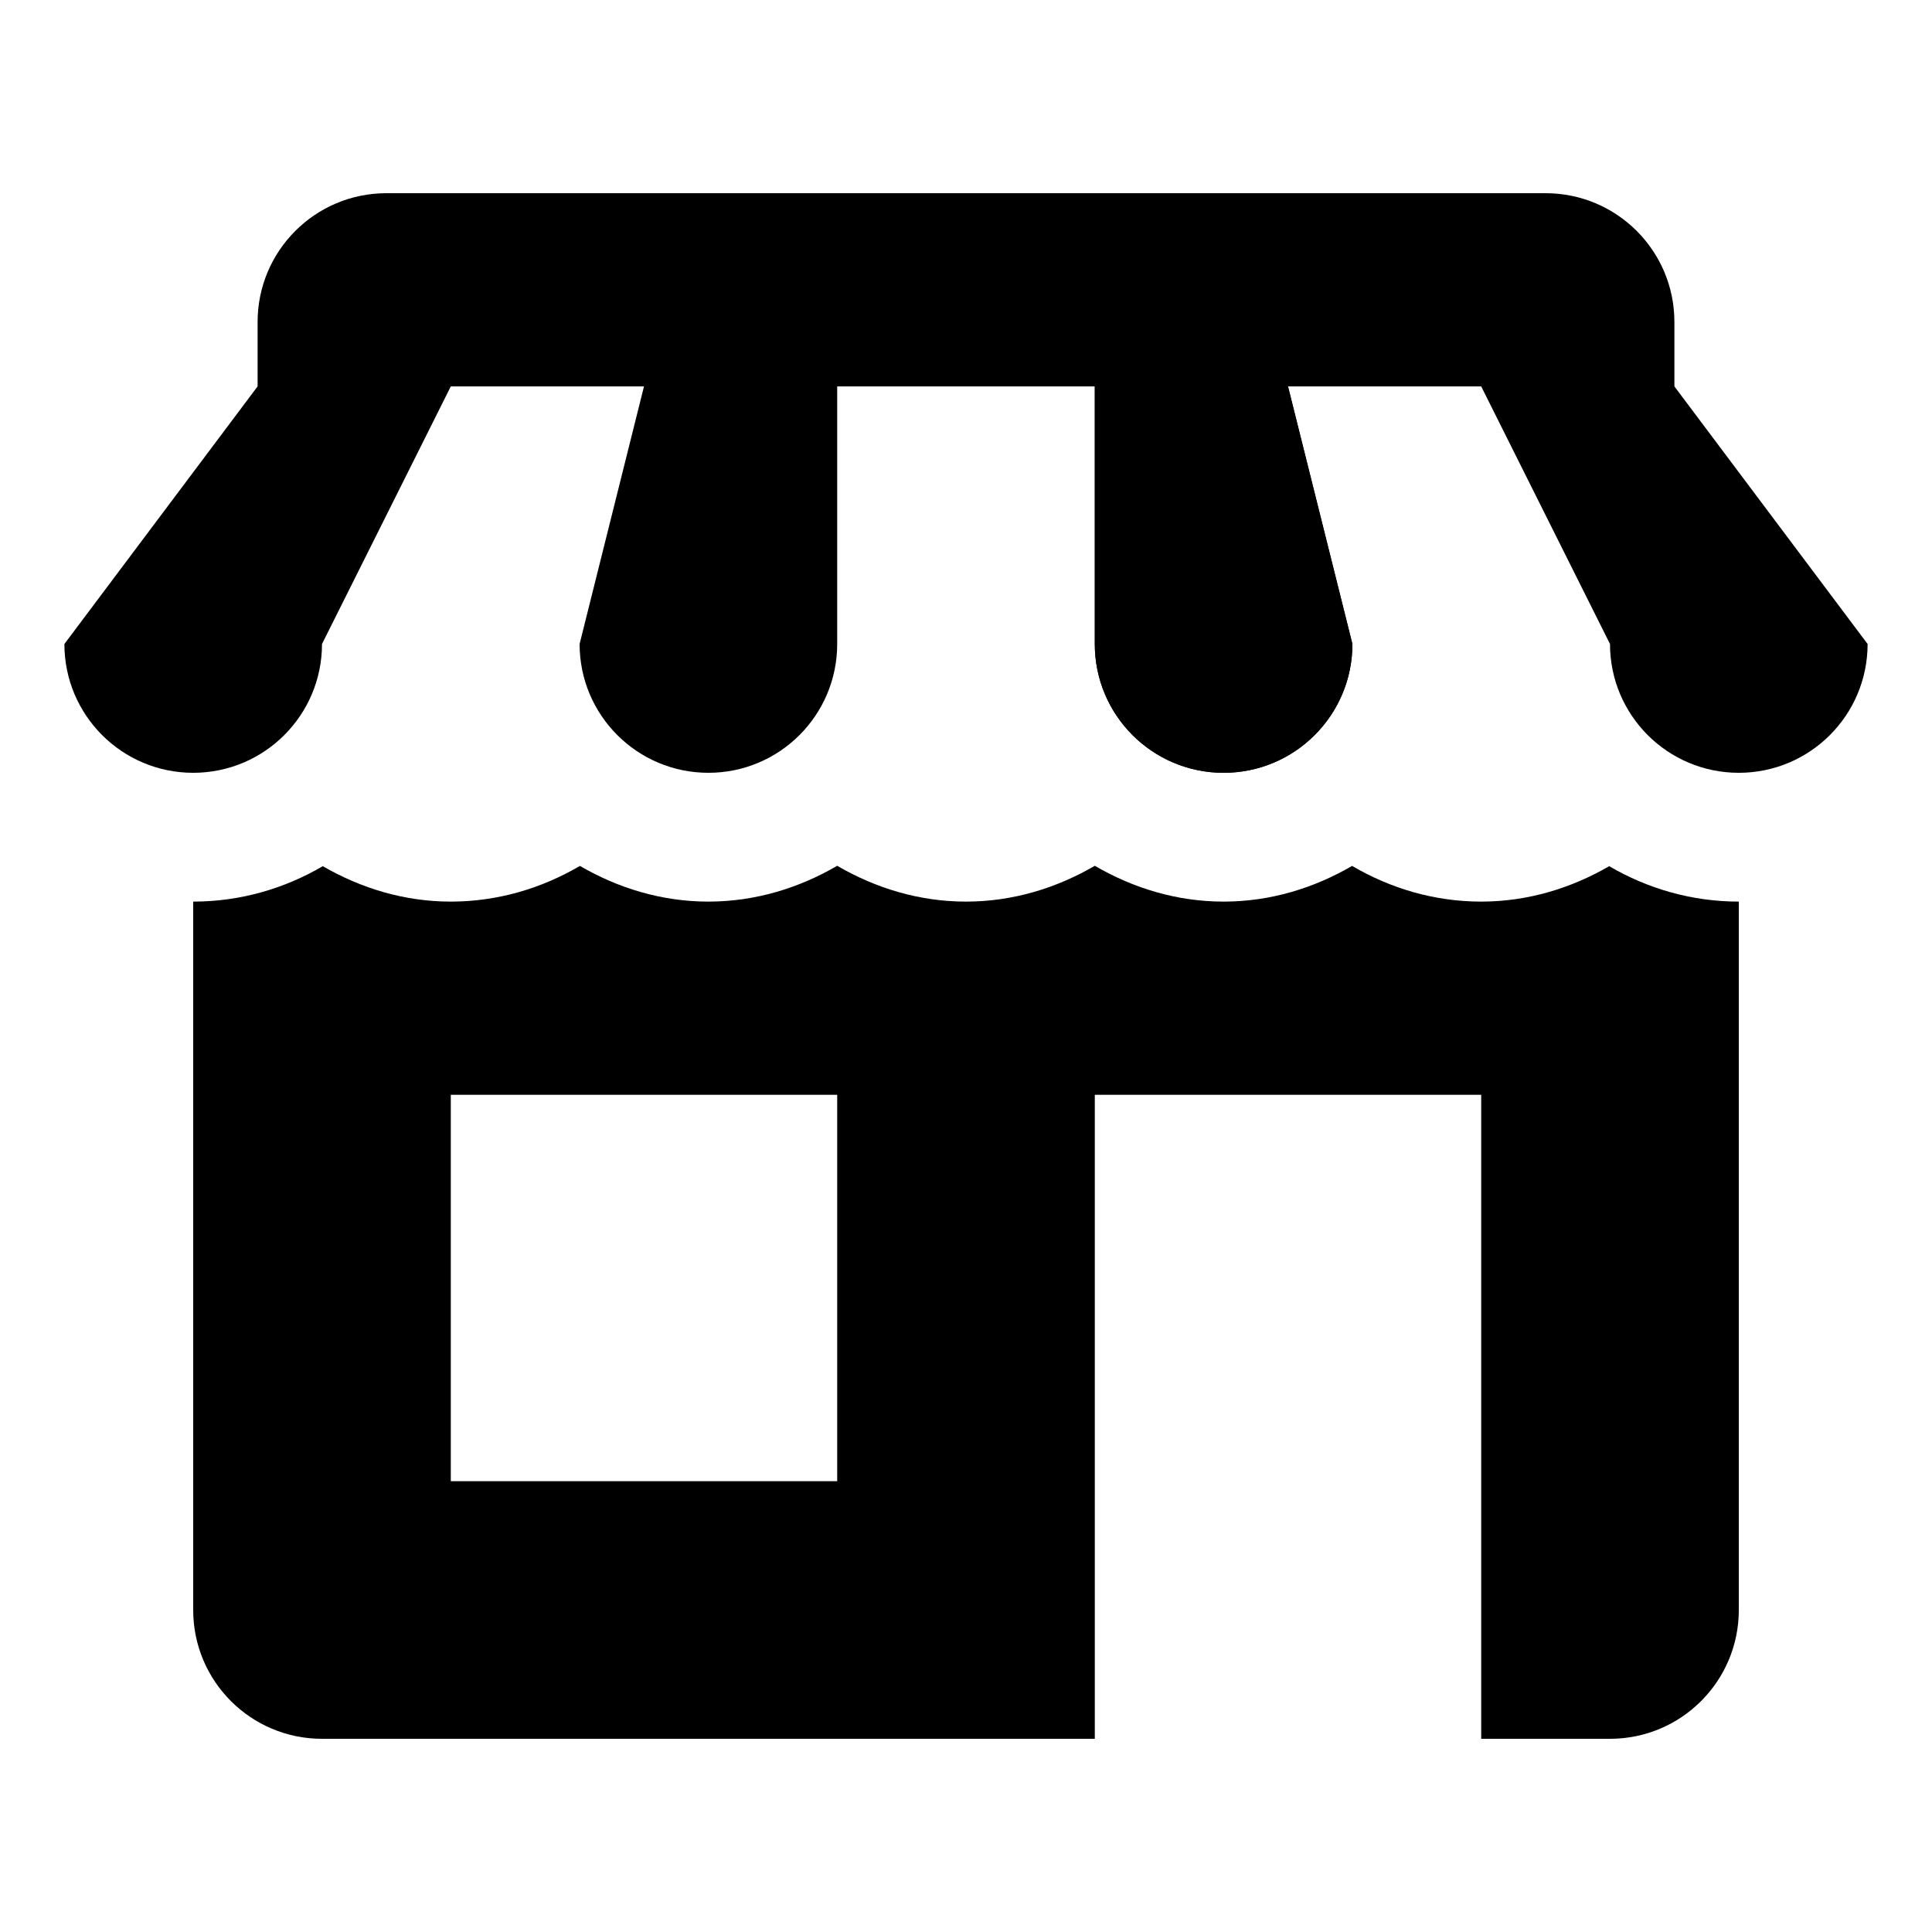 <?xml version="1.0" ?><svg id="Layer_1" style="enable-background:new 0 0 30 30;" version="1.1" viewBox="0 0 30 30" xml:space="preserve" xmlns="http://www.w3.org/2000/svg" xmlns:xlink="http://www.w3.org/1999/xlink"><path d="M23,14c-0.733,0-1.414-0.208-2.005-0.554C20.405,13.789,19.73,14,19,14c-0.732,0-1.409-0.212-2-0.556  C16.409,13.788,15.732,14,15,14c-0.732,0-1.409-0.212-2-0.556C12.409,13.788,11.732,14,11,14c-0.73,0-1.405-0.211-1.995-0.554  C8.414,13.792,7.733,14,7,14c-0.727,0-1.4-0.21-1.988-0.55C4.42,13.797,3.734,14,3,14v11c0,1.105,0.895,2,2,2h12V17h6v10h2  c1.105,0,2-0.895,2-2V14c-0.734,0-1.42-0.203-2.012-0.55C24.4,13.79,23.727,14,23,14z M13,23H7v-6h6V23z"/><path d="M26,6H4V5c0-1.105,0.895-2,2-2h18c1.105,0,2,0.895,2,2V6z"/><g><path d="M20,6h-3v4c0,1.105,0.895,2,2,2s2-0.895,2-2L20,6z"/></g><g><path d="M26,6h-3l2,4c0,1.105,0.895,2,2,2s2-0.895,2-2L26,6z"/></g><g><path d="M20,6h-3v4c0,1.105,0.895,2,2,2s2-0.895,2-2L20,6z"/></g><g><path d="M10,6h3v4c0,1.105-0.895,2-2,2s-2-0.895-2-2L10,6z"/></g><g><path d="M4,6h3l-2,4c0,1.105-0.895,2-2,2s-2-0.895-2-2L4,6z"/></g></svg>